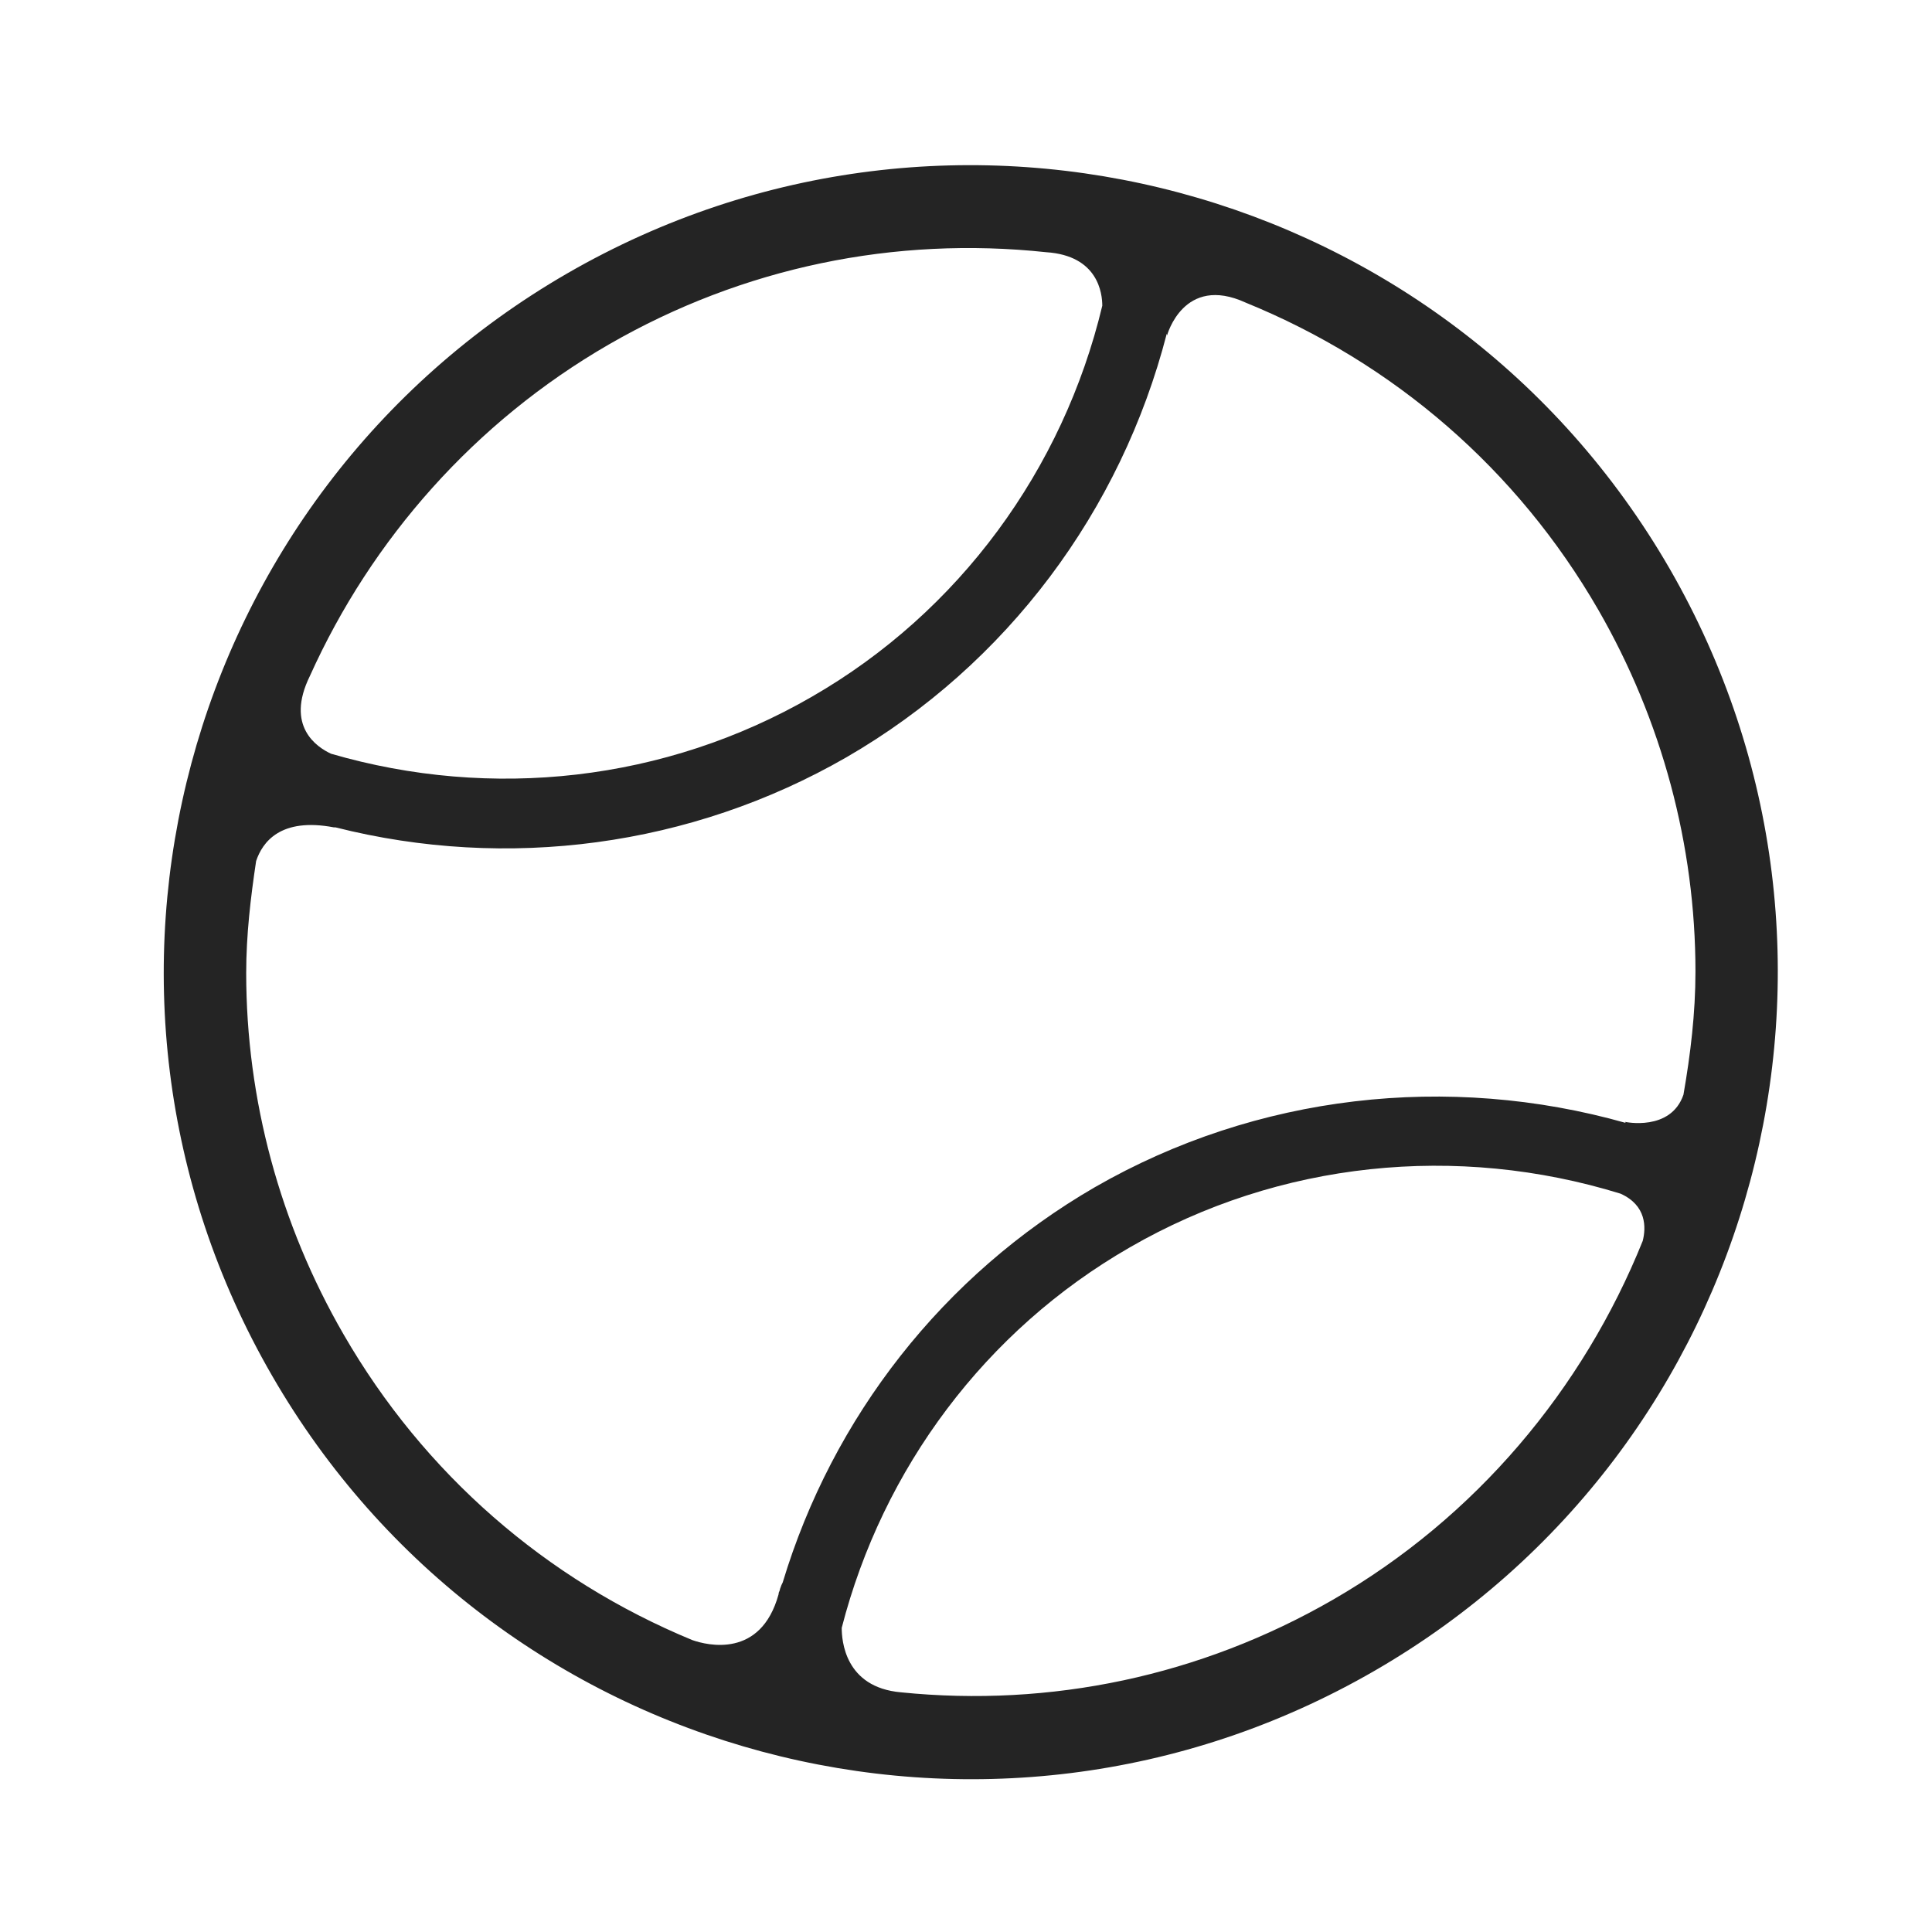 <svg xmlns="http://www.w3.org/2000/svg" viewBox="0 0 74 74" width="74" height="74">
	<style>
		tspan { white-space:pre }
		.shp0 { fill: #242424 } 
	</style>
	<path id="Ellipse 4" fill-rule="evenodd" class="shp0" d="M21.73 10.47C36.51 1.94 55.41 7 63.95 21.78C72.48 36.57 67.42 55.47 52.64 64C37.85 72.54 18.95 67.47 10.42 52.69C1.88 37.91 6.95 19.01 21.73 10.47ZM61.22 23.36C58.11 17.97 53.38 13.9 47.71 11.59C45.33 10.5 44.7 12.85 44.7 12.85L44.69 12.78C42.94 19.56 38.58 25.44 32.43 29C26.46 32.44 19.42 33.35 12.85 31.69C12.83 31.69 12.81 31.69 12.79 31.69C10.74 31.3 10.05 32.26 9.81 32.98C9.6 34.38 9.43 35.81 9.43 37.27C9.43 42.11 10.72 46.89 13.16 51.11C16.24 56.45 20.92 60.51 26.52 62.82C27.09 63.02 29.14 63.53 29.82 61.07C29.82 61.04 29.83 61.02 29.83 61C29.86 60.94 29.87 60.9 29.88 60.85C29.91 60.76 29.95 60.66 29.98 60.61C31.89 54.28 36.12 48.84 41.94 45.47C48.13 41.91 55.48 41.09 62.27 43.01L62.24 42.97C62.24 42.97 63.99 43.35 64.48 41.93C64.75 40.38 64.94 38.81 64.94 37.21C64.94 32.37 63.65 27.58 61.22 23.36ZM42.22 11.71C42.22 11.25 42.07 9.79 40.07 9.66C34.28 9.04 28.45 10.23 23.31 13.2C18.19 16.16 14.23 20.65 11.87 25.89C10.92 27.82 12.14 28.62 12.68 28.87C18.83 30.66 25.48 29.93 31.09 26.69C36.74 23.44 40.72 17.98 42.22 11.71ZM32.24 62.35C32.24 62.82 32.35 64.63 34.51 64.82C40.24 65.4 45.98 64.2 51.06 61.27C56.52 58.12 60.63 53.22 62.92 47.53C63.05 47.02 63.07 46.17 62.07 45.72C55.82 43.79 49 44.47 43.27 47.78C37.74 50.96 33.81 56.25 32.24 62.35Z" />
</svg>